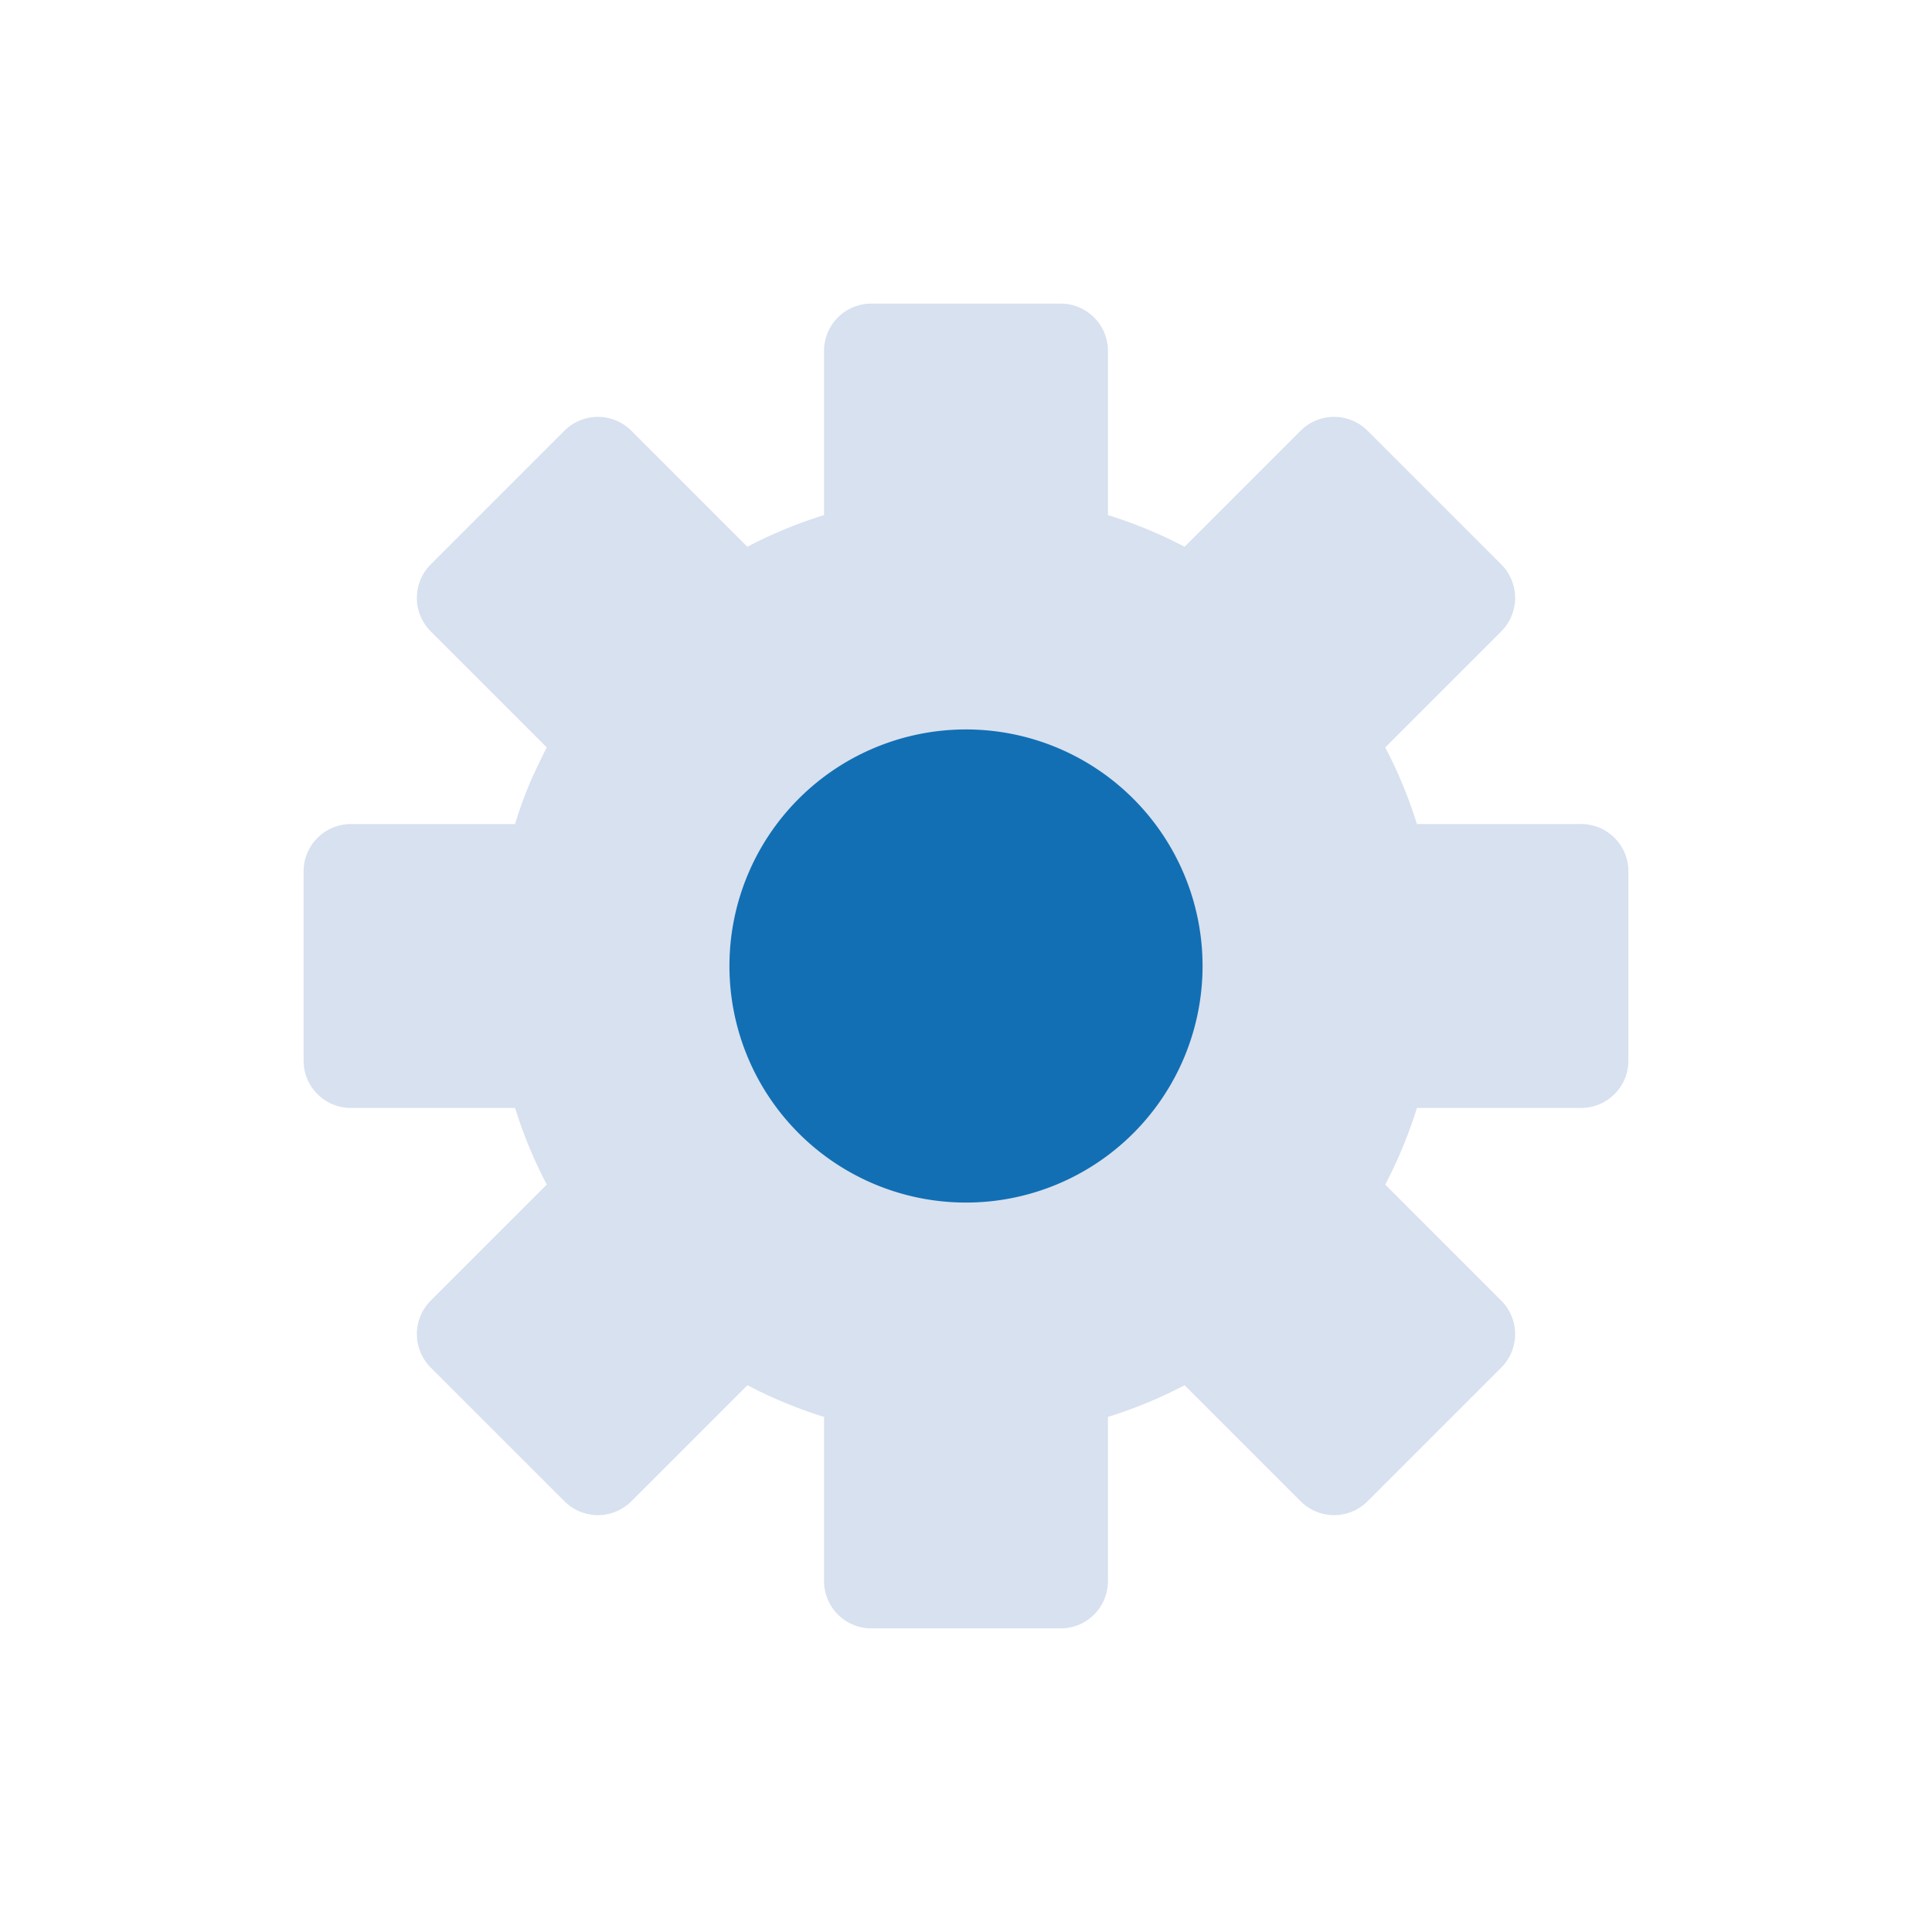 <svg width="70" height="70" fill="none" xmlns="http://www.w3.org/2000/svg">
    <path d="M57.286 29.857h-5.949a16.343 16.343 0 00-1.148-2.777l4.2-4.2a1.715 1.715 0 000-2.434l-4.835-4.835a1.715 1.715 0 00-2.434 0l-4.2 4.2a16.343 16.343 0 00-2.777-1.148v-5.949A1.715 1.715 0 0038.429 11H31.57a1.714 1.714 0 00-1.714 1.714v5.949c-.959.297-1.889.681-2.777 1.148l-4.2-4.2a1.715 1.715 0 00-2.434 0l-4.835 4.835a1.715 1.715 0 000 2.434l4.2 4.2c-.205.394-.394.806-.582 1.217-.217.51-.406 1.03-.566 1.56h-5.949A1.715 1.715 0 0011 31.571v6.858a1.714 1.714 0 001.714 1.714h5.949c.297.959.681 1.889 1.148 2.777l-4.2 4.2a1.715 1.715 0 000 2.434l4.835 4.835a1.715 1.715 0 002.434 0l4.2-4.2c.889.467 1.818.851 2.777 1.148v5.949A1.715 1.715 0 0031.571 59h6.858a1.714 1.714 0 001.714-1.714v-5.949a16.343 16.343 0 002.777-1.148l4.2 4.2a1.715 1.715 0 002.434 0l4.835-4.835a1.715 1.715 0 000-2.434l-4.2-4.2c.467-.889.851-1.818 1.148-2.777h5.949A1.715 1.715 0 0059 38.429V31.57a1.714 1.714 0 00-1.714-1.714z" fill="#D8E1EF"/>
    <path d="M35 43.571a8.571 8.571 0 100-17.142 8.571 8.571 0 000 17.142z" fill="#126FB4"/>
</svg>
